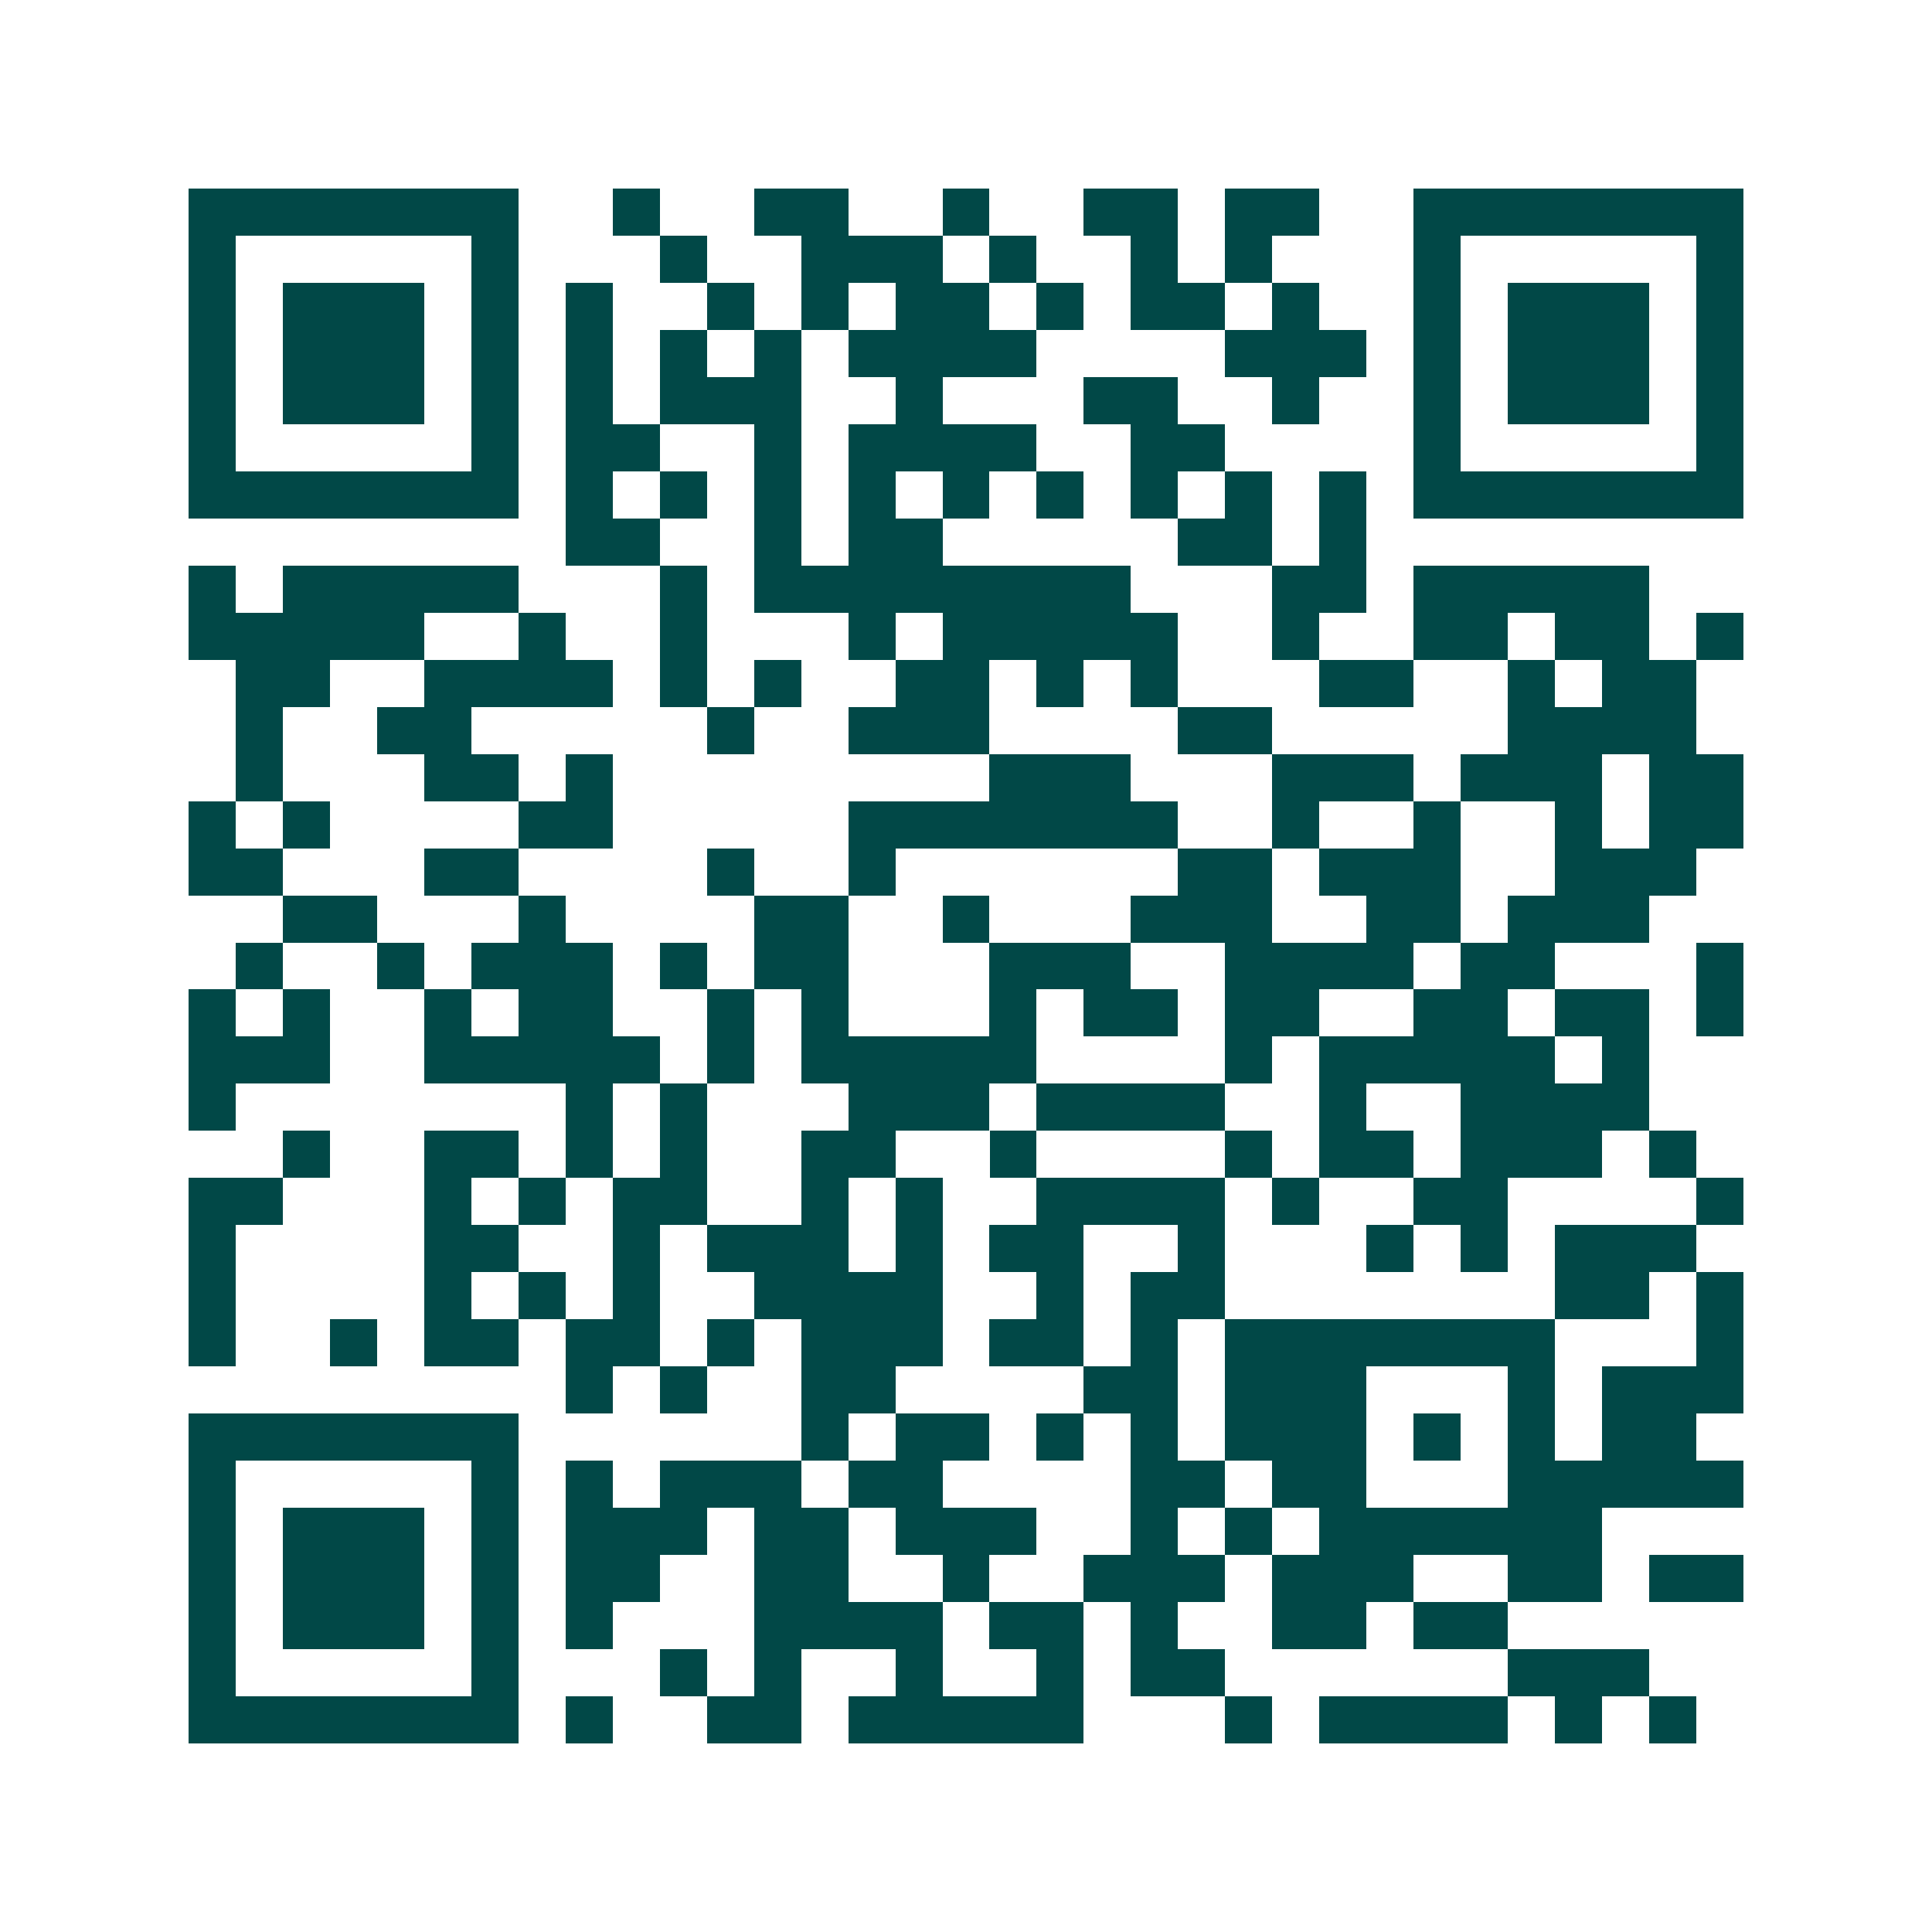 <svg xmlns="http://www.w3.org/2000/svg" width="200" height="200" viewBox="0 0 41 41" shape-rendering="crispEdges"><path fill="#ffffff" d="M0 0h41v41H0z"/><path stroke="#014847" d="M4 4.5h7m2 0h1m2 0h2m2 0h1m2 0h2m1 0h2m2 0h7M4 5.5h1m5 0h1m3 0h1m2 0h3m1 0h1m2 0h1m1 0h1m3 0h1m5 0h1M4 6.5h1m1 0h3m1 0h1m1 0h1m2 0h1m1 0h1m1 0h2m1 0h1m1 0h2m1 0h1m2 0h1m1 0h3m1 0h1M4 7.5h1m1 0h3m1 0h1m1 0h1m1 0h1m1 0h1m1 0h4m4 0h3m1 0h1m1 0h3m1 0h1M4 8.5h1m1 0h3m1 0h1m1 0h1m1 0h3m2 0h1m3 0h2m2 0h1m2 0h1m1 0h3m1 0h1M4 9.5h1m5 0h1m1 0h2m2 0h1m1 0h4m2 0h2m4 0h1m5 0h1M4 10.5h7m1 0h1m1 0h1m1 0h1m1 0h1m1 0h1m1 0h1m1 0h1m1 0h1m1 0h1m1 0h7M12 11.5h2m2 0h1m1 0h2m5 0h2m1 0h1M4 12.5h1m1 0h5m3 0h1m1 0h8m3 0h2m1 0h5M4 13.5h5m2 0h1m2 0h1m3 0h1m1 0h5m2 0h1m2 0h2m1 0h2m1 0h1M5 14.5h2m2 0h4m1 0h1m1 0h1m2 0h2m1 0h1m1 0h1m3 0h2m2 0h1m1 0h2M5 15.5h1m2 0h2m5 0h1m2 0h3m4 0h2m5 0h4M5 16.5h1m3 0h2m1 0h1m8 0h3m3 0h3m1 0h3m1 0h2M4 17.5h1m1 0h1m4 0h2m5 0h7m2 0h1m2 0h1m2 0h1m1 0h2M4 18.5h2m3 0h2m4 0h1m2 0h1m6 0h2m1 0h3m2 0h3M6 19.5h2m3 0h1m4 0h2m2 0h1m3 0h3m2 0h2m1 0h3M5 20.5h1m2 0h1m1 0h3m1 0h1m1 0h2m3 0h3m2 0h4m1 0h2m3 0h1M4 21.5h1m1 0h1m2 0h1m1 0h2m2 0h1m1 0h1m3 0h1m1 0h2m1 0h2m2 0h2m1 0h2m1 0h1M4 22.5h3m2 0h5m1 0h1m1 0h5m4 0h1m1 0h5m1 0h1M4 23.5h1m7 0h1m1 0h1m3 0h3m1 0h4m2 0h1m2 0h4M6 24.5h1m2 0h2m1 0h1m1 0h1m2 0h2m2 0h1m4 0h1m1 0h2m1 0h3m1 0h1M4 25.5h2m3 0h1m1 0h1m1 0h2m2 0h1m1 0h1m2 0h4m1 0h1m2 0h2m4 0h1M4 26.5h1m4 0h2m2 0h1m1 0h3m1 0h1m1 0h2m2 0h1m3 0h1m1 0h1m1 0h3M4 27.5h1m4 0h1m1 0h1m1 0h1m2 0h4m2 0h1m1 0h2m7 0h2m1 0h1M4 28.5h1m2 0h1m1 0h2m1 0h2m1 0h1m1 0h3m1 0h2m1 0h1m1 0h7m3 0h1M12 29.5h1m1 0h1m2 0h2m4 0h2m1 0h3m3 0h1m1 0h3M4 30.5h7m6 0h1m1 0h2m1 0h1m1 0h1m1 0h3m1 0h1m1 0h1m1 0h2M4 31.5h1m5 0h1m1 0h1m1 0h3m1 0h2m4 0h2m1 0h2m3 0h5M4 32.5h1m1 0h3m1 0h1m1 0h3m1 0h2m1 0h3m2 0h1m1 0h1m1 0h6M4 33.5h1m1 0h3m1 0h1m1 0h2m2 0h2m2 0h1m2 0h3m1 0h3m2 0h2m1 0h2M4 34.5h1m1 0h3m1 0h1m1 0h1m3 0h4m1 0h2m1 0h1m2 0h2m1 0h2M4 35.5h1m5 0h1m3 0h1m1 0h1m2 0h1m2 0h1m1 0h2m6 0h3M4 36.5h7m1 0h1m2 0h2m1 0h5m3 0h1m1 0h4m1 0h1m1 0h1"/></svg>

